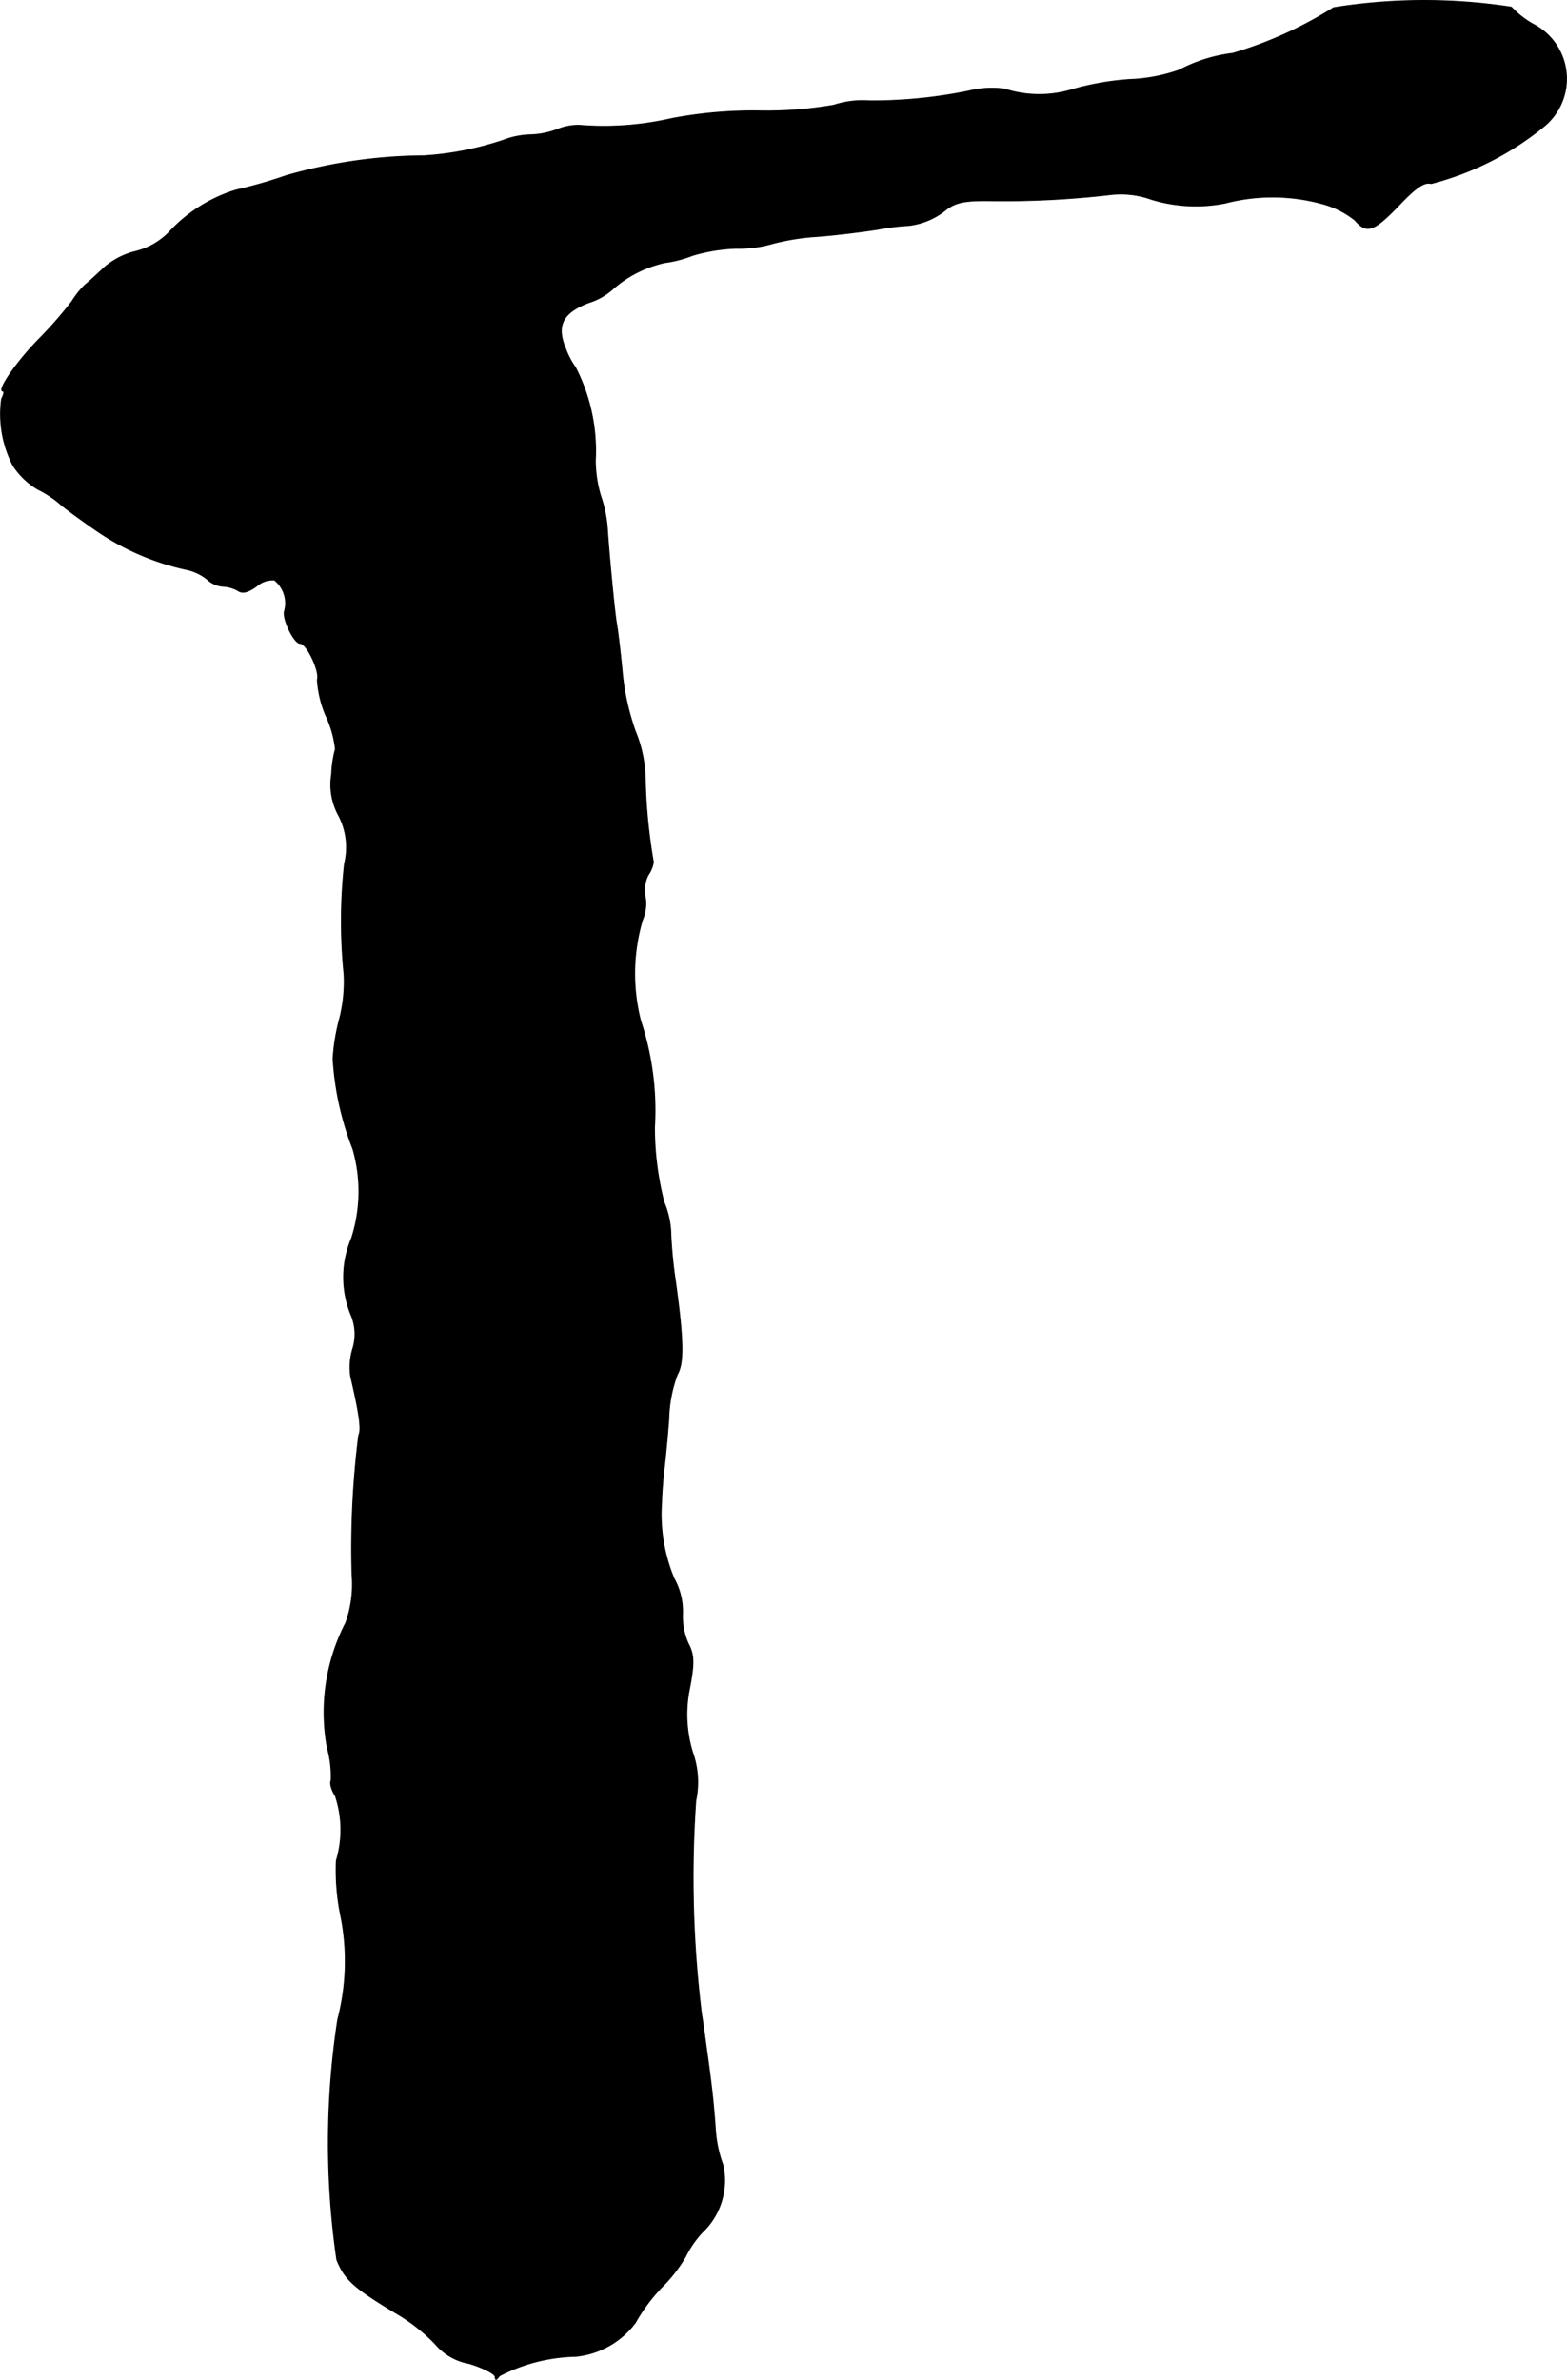 <?xml version="1.0" encoding="UTF-8"?>
<svg xmlns="http://www.w3.org/2000/svg"
     version="1.1"
     width="7.04mm"
     height="10.686mm"
     viewBox="0 0 19.957 30.292">
   <defs>
      <style type="text/css"><![CDATA[
      .a {
        stroke: #000;
        stroke-linecap: round;
        stroke-linejoin: round;
        stroke-width: 0.01px;
      }
    ]]></style>
   </defs>
   <path class="a"
         d="M16.984.097a5.086,5.086,0,0,1-1.284.581,1.957,1.957,0,0,0-.678.212,2.116,2.116,0,0,1-.636.121,3.541,3.541,0,0,0-.727.127,1.441,1.441,0,0,1-.866-.006,1.211,1.211,0,0,0-.448.024,6.129,6.129,0,0,1-1.266.127,1.199,1.199,0,0,0-.46.055,5.021,5.021,0,0,1-.951.073,5.546,5.546,0,0,0-1.114.097,3.847,3.847,0,0,1-1.181.085.735.735,0,0,0-.279.055,1.039,1.039,0,0,1-.339.067,1.039,1.039,0,0,0-.339.067,3.931,3.931,0,0,1-1.018.2,6.498,6.498,0,0,0-1.756.254,5.854,5.854,0,0,1-.636.182,1.926,1.926,0,0,0-.854.539.89.89,0,0,1-.424.242.972.972,0,0,0-.394.2c-.091.085-.2.188-.248.224a1.122,1.122,0,0,0-.17.212,5.163,5.163,0,0,1-.406.466c-.291.291-.557.678-.472.678.018,0,.012.042-.018.097a1.419,1.419,0,0,0,.145.848.944.944,0,0,0,.315.303,1.37,1.37,0,0,1,.279.182c.036.036.242.188.46.339a3.236,3.236,0,0,0,1.163.503.622.622,0,0,1,.254.121.336.336,0,0,0,.2.091.423.423,0,0,1,.194.055c.061.042.133.018.236-.055a.309.309,0,0,1,.23-.079.377.377,0,0,1,.127.394c-.03.097.121.412.2.412.085,0,.254.363.218.46a1.377,1.377,0,0,0,.115.472,1.324,1.324,0,0,1,.115.412,1.446,1.446,0,0,0-.048.321.819.819,0,0,0,.091.527.872.872,0,0,1,.073.612,6.755,6.755,0,0,0-.006,1.405,1.916,1.916,0,0,1-.055.563,2.538,2.538,0,0,0-.085.515,3.792,3.792,0,0,0,.254,1.151,1.95,1.95,0,0,1-.018,1.133,1.264,1.264,0,0,0-.012.963.631.631,0,0,1,.024.454.827.827,0,0,0-.024.339c.115.491.139.684.103.751a11.585,11.585,0,0,0-.085,1.781,1.458,1.458,0,0,1-.079.606,2.487,2.487,0,0,0-.236,1.593,1.319,1.319,0,0,1,.048.418c-.018.03.006.121.055.194a1.366,1.366,0,0,1,.012.824,2.885,2.885,0,0,0,.048.66,2.938,2.938,0,0,1-.03,1.363A10.359,10.359,0,0,0,4.289,28.764c.103.254.218.357.751.678a2.273,2.273,0,0,1,.503.394.733.733,0,0,0,.43.248c.182.055.333.133.333.17,0,.048.018.042.055-.012a2.199,2.199,0,0,1,.969-.248,1.081,1.081,0,0,0,.763-.43,2.201,2.201,0,0,1,.339-.454,1.914,1.914,0,0,0,.297-.382,1.281,1.281,0,0,1,.212-.309.912.912,0,0,0,.267-.86,1.615,1.615,0,0,1-.097-.466c-.012-.188-.036-.424-.048-.521-.012-.103-.036-.291-.055-.424s-.048-.363-.073-.515a14.155,14.155,0,0,1-.073-2.713,1.137,1.137,0,0,0-.042-.618,1.642,1.642,0,0,1-.036-.818c.061-.321.055-.424-.018-.563a.849.849,0,0,1-.073-.376.864.864,0,0,0-.109-.454,2.117,2.117,0,0,1-.157-.969c0-.067.012-.23.024-.363.018-.133.048-.442.067-.69a1.723,1.723,0,0,1,.109-.575c.085-.145.079-.442-.024-1.187a5.844,5.844,0,0,1-.061-.654,1.125,1.125,0,0,0-.085-.351,3.82,3.82,0,0,1-.121-.951A3.638,3.638,0,0,0,8.159,12.992a2.415,2.415,0,0,1,.024-1.284.518.518,0,0,0,.036-.285.428.428,0,0,1,.036-.285.397.397,0,0,0,.067-.164,7.124,7.124,0,0,1-.103-1.03,1.689,1.689,0,0,0-.127-.636,3.11,3.11,0,0,1-.164-.727c-.024-.267-.061-.569-.079-.666-.03-.2-.097-.921-.115-1.211A1.643,1.643,0,0,0,7.65,6.311a1.584,1.584,0,0,1-.067-.454,2.32,2.32,0,0,0-.254-1.181A.989.989,0,0,1,7.202,4.433c-.121-.291-.036-.454.297-.581a.816.816,0,0,0,.309-.176,1.483,1.483,0,0,1,.66-.333,1.49,1.49,0,0,0,.351-.091,2.188,2.188,0,0,1,.557-.091,1.554,1.554,0,0,0,.466-.061A2.987,2.987,0,0,1,10.412,3.01c.236-.018.581-.061.769-.091a2.896,2.896,0,0,1,.388-.048.918.918,0,0,0,.485-.206c.121-.091.242-.115.575-.109A11.735,11.735,0,0,0,14.149,2.477a1.15,1.15,0,0,1,.515.061A1.934,1.934,0,0,0,15.603,2.586a2.391,2.391,0,0,1,1.23.006,1.126,1.126,0,0,1,.424.212c.151.176.242.139.563-.194.212-.224.321-.297.406-.273a3.75,3.75,0,0,0,1.429-.721.782.782,0,0,0-.127-1.308,1.148,1.148,0,0,1-.279-.218A7.285,7.285,0,0,0,16.984.097Z"/>
</svg>
